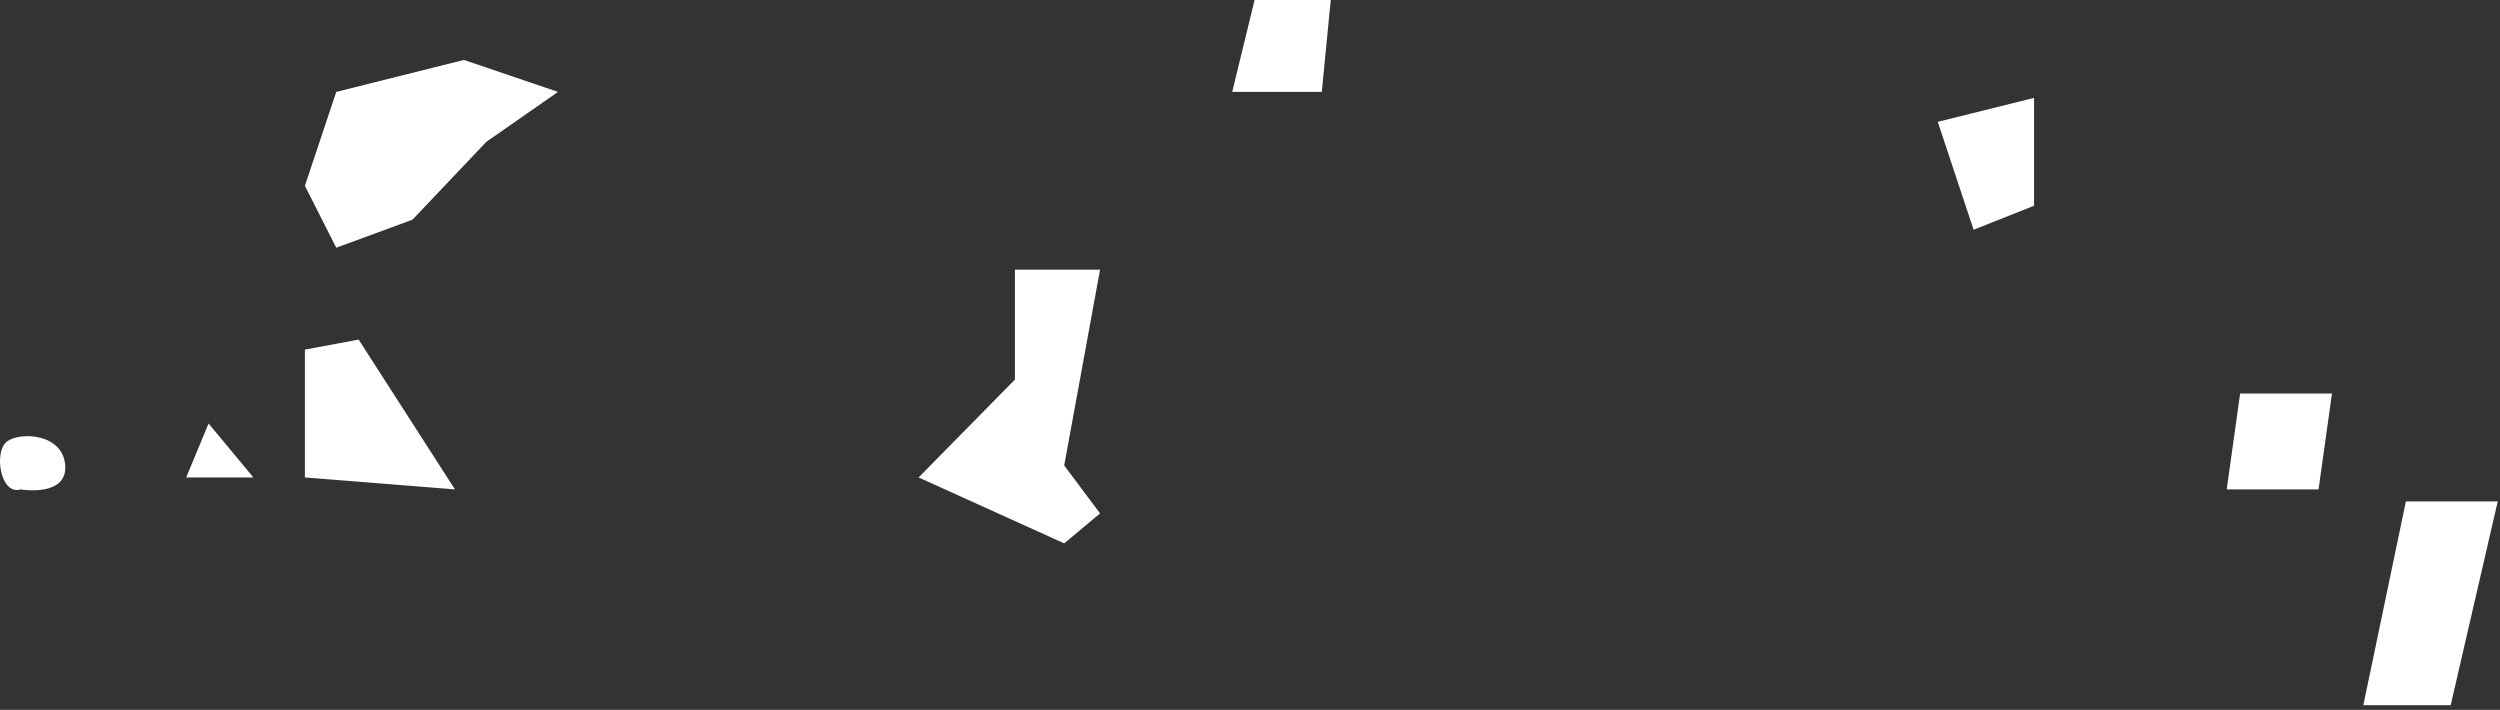 <?xml version="1.0" encoding="utf-8"?>
<svg xmlns="http://www.w3.org/2000/svg" fill="none" height="100%" overflow="visible" preserveAspectRatio="none" style="display: block;" viewBox="0 0 162 46" width="100%">
<rect x="0" y="0" width="162" height="46" fill="#333333" stroke="none"/>
<g id="Holes">
<path d="M36.158 5.955L30.062 3.884L21.789 5.955L19.757 12.039L21.789 16.052L26.724 14.239L31.514 9.191L36.158 5.955Z" fill="white"/>
<path d="M1.324 31.715C0.018 32.104 -0.418 29.256 0.453 28.608C1.324 27.961 4.082 28.091 4.227 30.162C4.372 32.233 1.324 31.715 1.324 31.715Z" fill="white"/>
<path d="M12.065 30.939L13.516 27.443L16.419 30.939H12.065Z" fill="white"/>
<path d="M19.757 30.939V22.654L23.241 22.006L29.482 31.715L19.757 30.939Z" fill="white"/>
<path d="M71.283 17.476H65.768V24.596L59.526 30.939L68.961 35.21L71.283 33.269L68.961 30.162L71.283 17.476Z" fill="white"/>
<path d="M86.233 0H81.298L79.847 5.955H85.652L86.233 0Z" fill="white"/>
<path d="M127.889 14.887L125.567 7.896L131.808 6.343V13.333L127.889 14.887Z" fill="white"/>
<path d="M151.112 25.502H145.161L144.29 31.715H150.241L151.112 25.502Z" fill="white"/>
<path d="M153.144 45.696L155.902 32.492H161.853L158.805 45.696H153.144Z" fill="white"/>
</g>
</svg>
